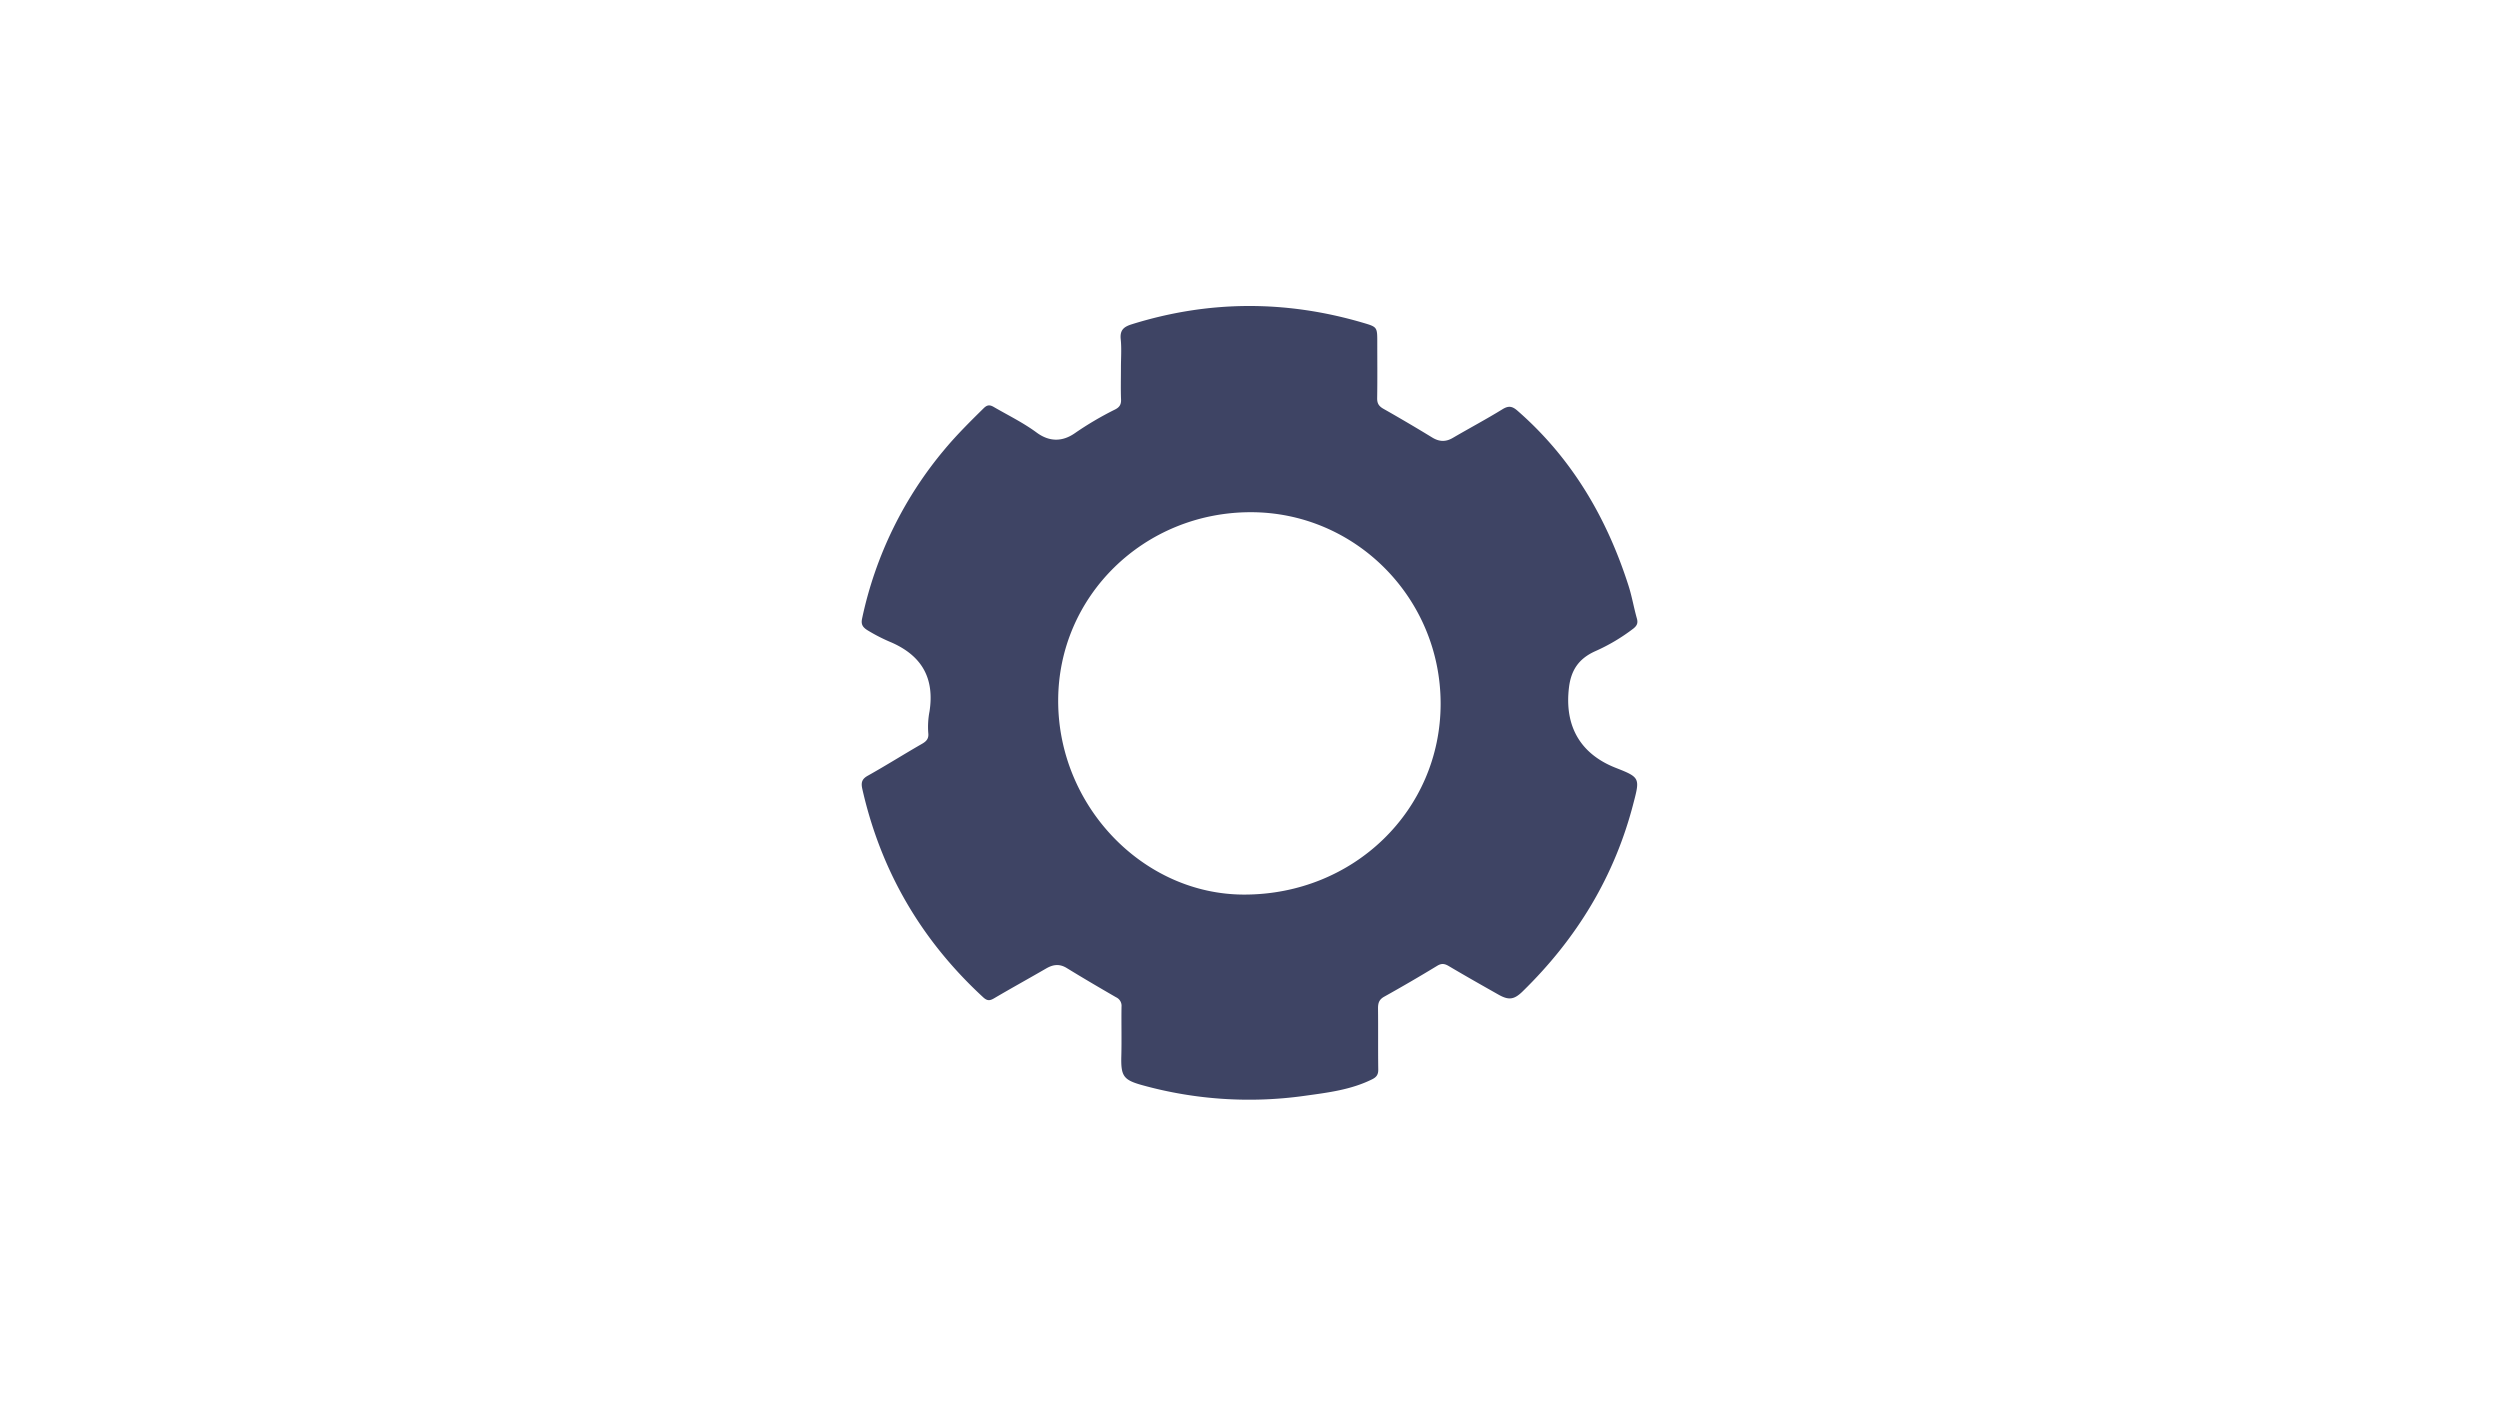 <svg id="Capa_6" data-name="Capa 6" xmlns="http://www.w3.org/2000/svg" viewBox="0 0 1366 768"><defs><style>.cls-1{fill:#3e4464;}</style></defs><path class="cls-1" d="M882.91,419.58c-19.59-7.68-28.13-23-25.63-43.87,1.16-9.69,5.45-15.82,14.19-19.82a102.19,102.19,0,0,0,21-12.44c1.94-1.54,2.64-3,1.93-5.5-1.68-5.91-2.69-12-4.56-17.87-11.88-37.15-31-69.78-60.68-95.66-2.77-2.42-4.8-2.9-8.15-.84-8.92,5.49-18.18,10.42-27.22,15.7-3.88,2.27-7.39,2.12-11.22-.22q-13.19-8.06-26.64-15.68c-2.5-1.41-3.5-2.93-3.45-5.83.17-10.16.06-20.32.06-30.48,0-8.38,0-8.41-7.76-10.7-42.19-12.41-84.27-12.32-126.33.8-4.42,1.37-6.61,3.17-6.09,8.19s.12,10.31.12,15.48c0,5.83-.16,11.66.06,17.49.11,2.75-.91,4.23-3.29,5.43a176.54,176.54,0,0,0-21.9,12.9c-6.87,4.81-14,4.8-20.87-.26-7.39-5.46-15.63-9.46-23.53-14.05-2.28-1.32-3.67-1.07-5.51.75-7.24,7.13-14.45,14.27-21,22.07a211.93,211.93,0,0,0-45.37,92.71c-.68,3.1.15,4.7,2.77,6.39a94.49,94.49,0,0,0,13.29,6.79c16.71,7.37,23.52,19.63,20.77,37.61a44.59,44.59,0,0,0-.69,11.91c.33,2.9-.91,4.41-3.39,5.83-9.95,5.71-19.66,11.85-29.68,17.45-3.28,1.84-3.7,3.8-3,7.1,10.1,44.87,32.22,82.73,66,113.89,2.15,2,3.55,2.08,5.95.67,9.46-5.56,19.07-10.86,28.56-16.36,3.77-2.18,7.27-2.65,11.21-.23,8.93,5.49,18,10.8,27,16a5.11,5.11,0,0,1,2.94,5.15c-.14,9,.13,18-.11,27-.28,10.92,1.14,13,11.42,15.85a218.18,218.18,0,0,0,89,5.79c12.5-1.73,25.09-3.25,36.64-9,2.39-1.19,3.37-2.58,3.33-5.34-.16-11.16,0-22.32-.13-33.48,0-3,.69-4.82,3.45-6.35q14.6-8.14,28.88-16.83c2.37-1.44,4-1.21,6.26.1,9,5.33,18.13,10.5,27.26,15.66,5.5,3.11,8.46,2.77,13-1.61,29.76-29,50.6-63.19,60.87-103.6C896.12,425.13,895.85,424.65,882.91,419.58ZM679.82,488.8c-55.24,0-101.67-48.41-101.63-105.93,0-57.18,46.89-103,105.24-103,57.21,0,103.73,46.95,103.73,104.6C787.16,442.7,739.71,488.82,679.82,488.8Z"/></svg>